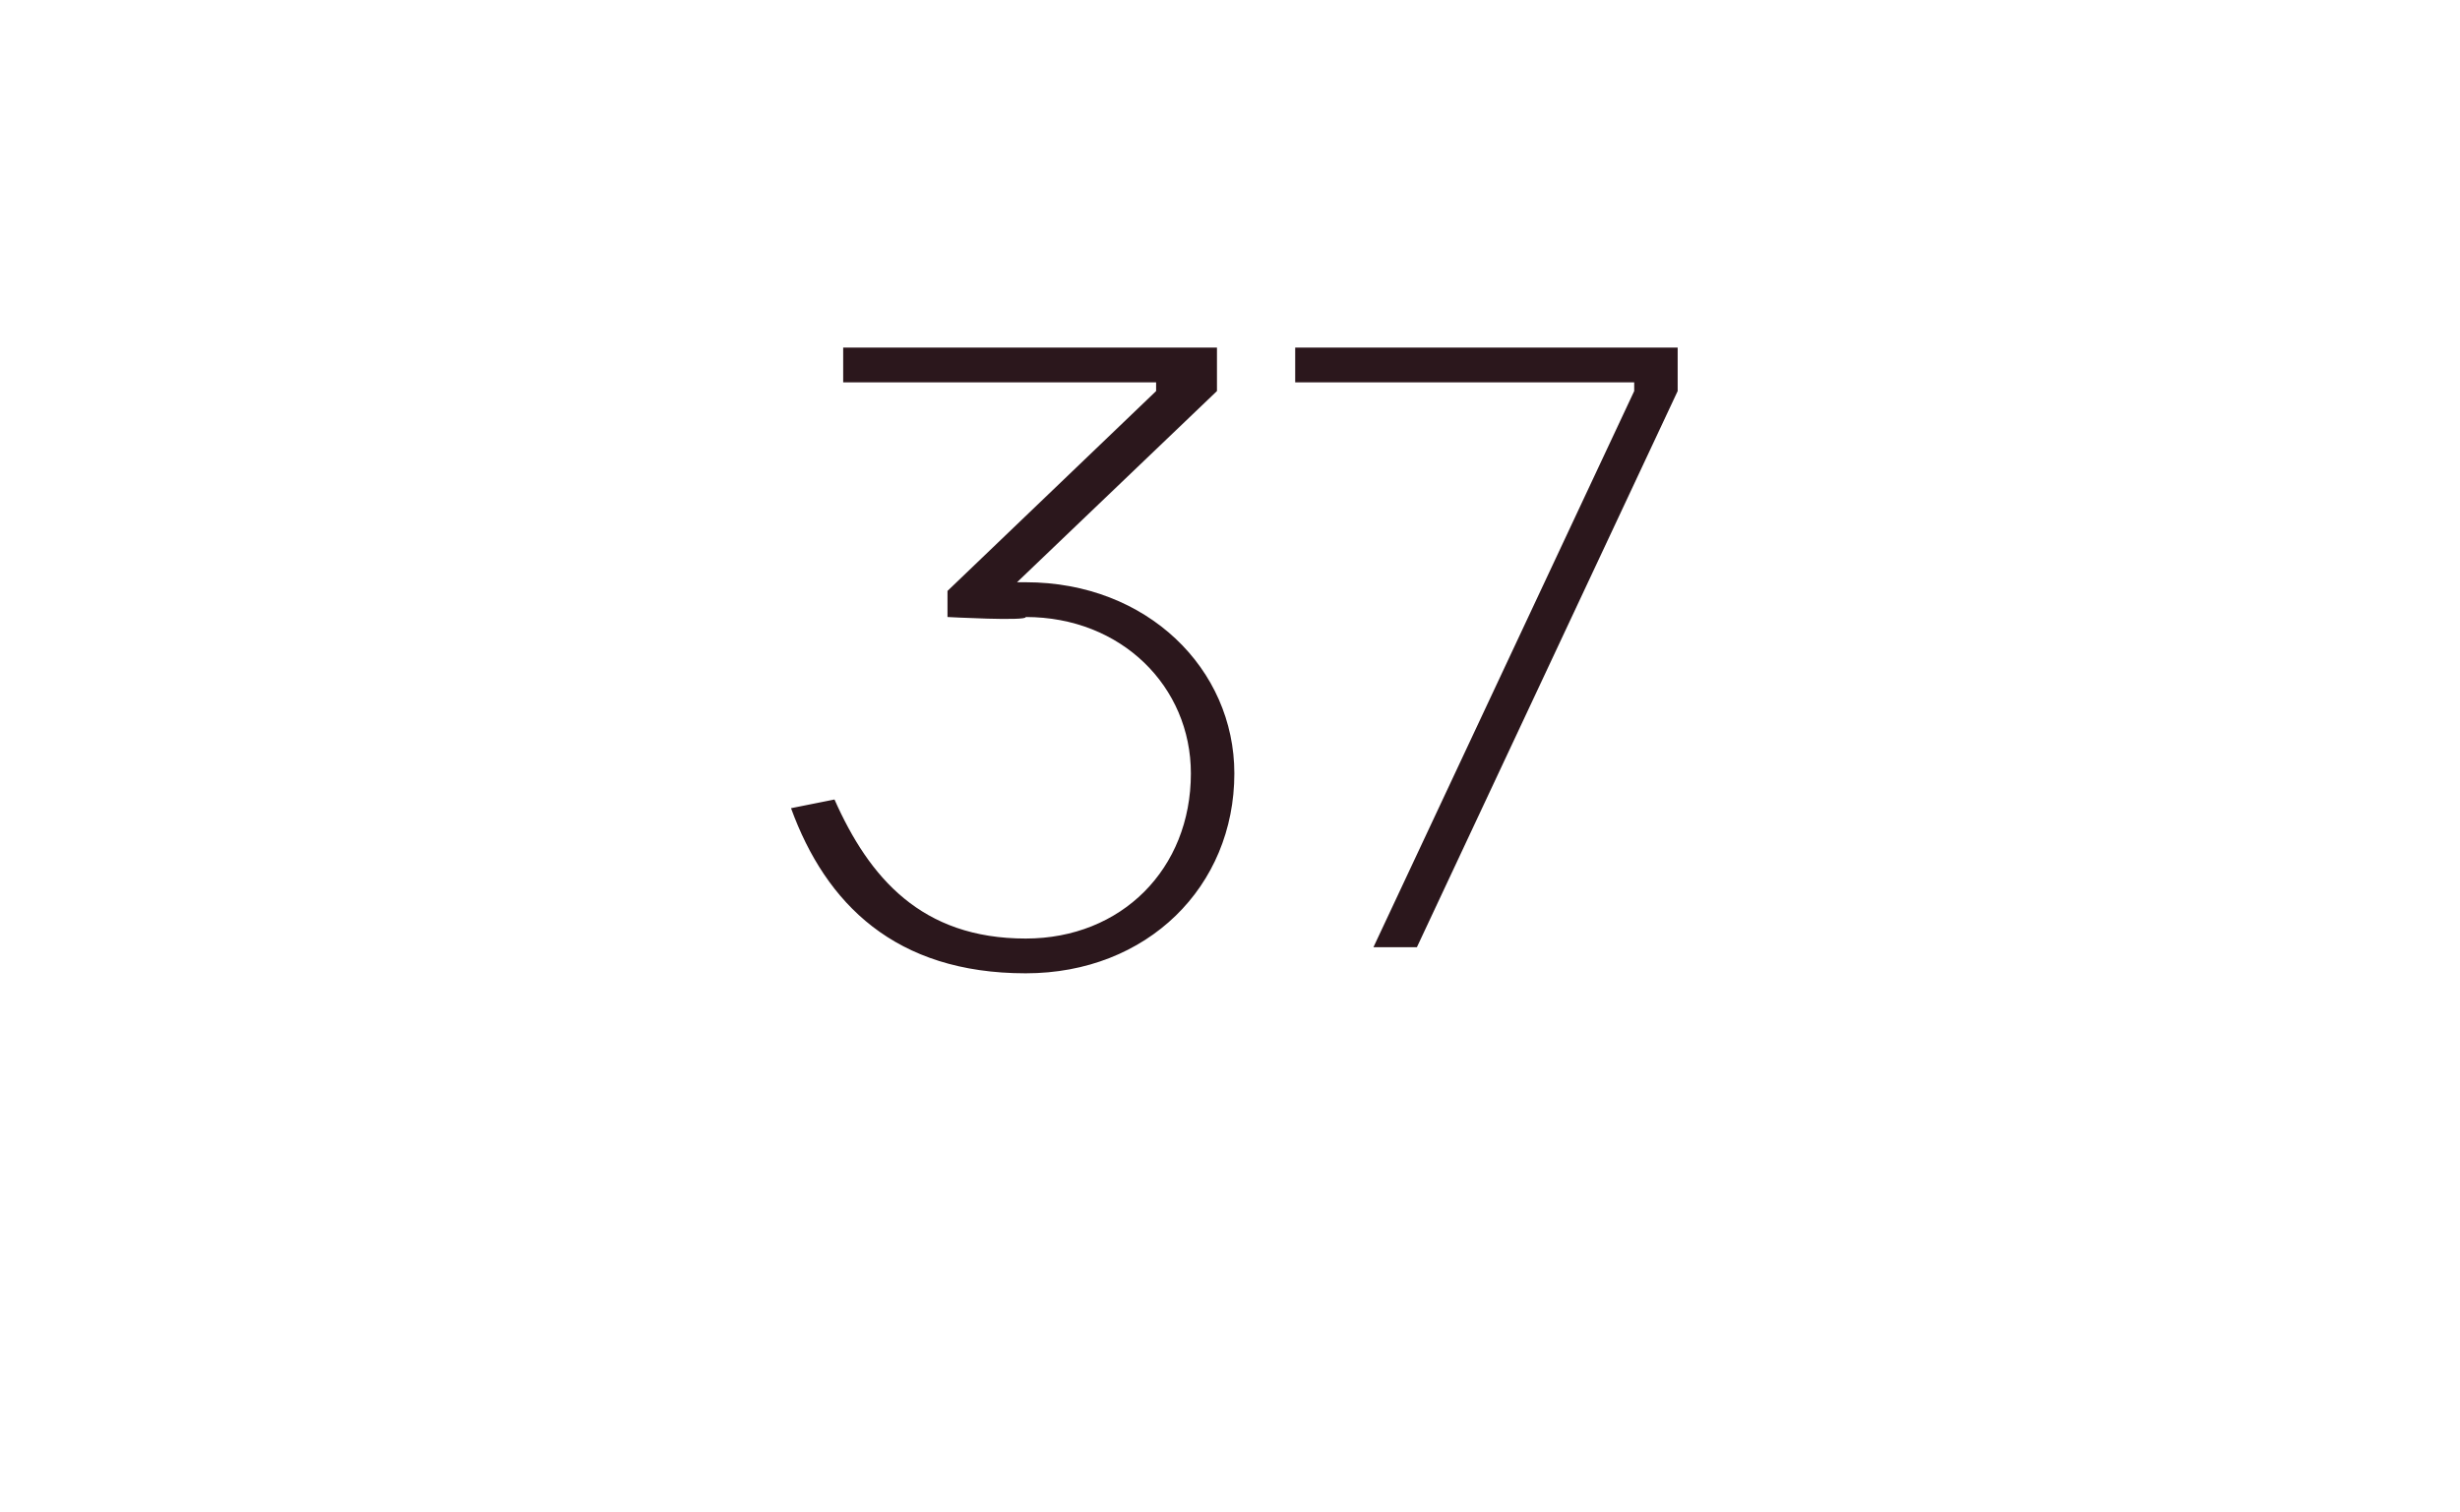 <?xml version="1.0" standalone="no"?><!DOCTYPE svg PUBLIC "-//W3C//DTD SVG 1.1//EN" "http://www.w3.org/Graphics/SVG/1.1/DTD/svg11.dtd"><svg xmlns="http://www.w3.org/2000/svg" version="1.1" width="28.3px" height="17.4px" viewBox="0 -4 28.3 17.4" style="top:-4px"><desc>37</desc><defs/><g id="Polygon23006"><path d="m9.6 5.2c.4.9 1 1.6 2.2 1.6c1.1 0 1.9-.8 1.9-1.9c0-1-.8-1.8-1.9-1.8c.02.05-.9 0-.9 0v-.3L13.3.5v-.1H9.7v-.4h4.3v.5l-2.3 2.2h.1c1.4 0 2.4 1 2.4 2.2c0 1.3-1 2.3-2.4 2.3c-1.5 0-2.3-.8-2.7-1.9l.5-.1zm6.2 1.7l3-6.4v-.1h-3.9v-.4h4.4v.5l-3 6.4h-.5z" stroke="none" fill="#2b171c"/></g></svg>